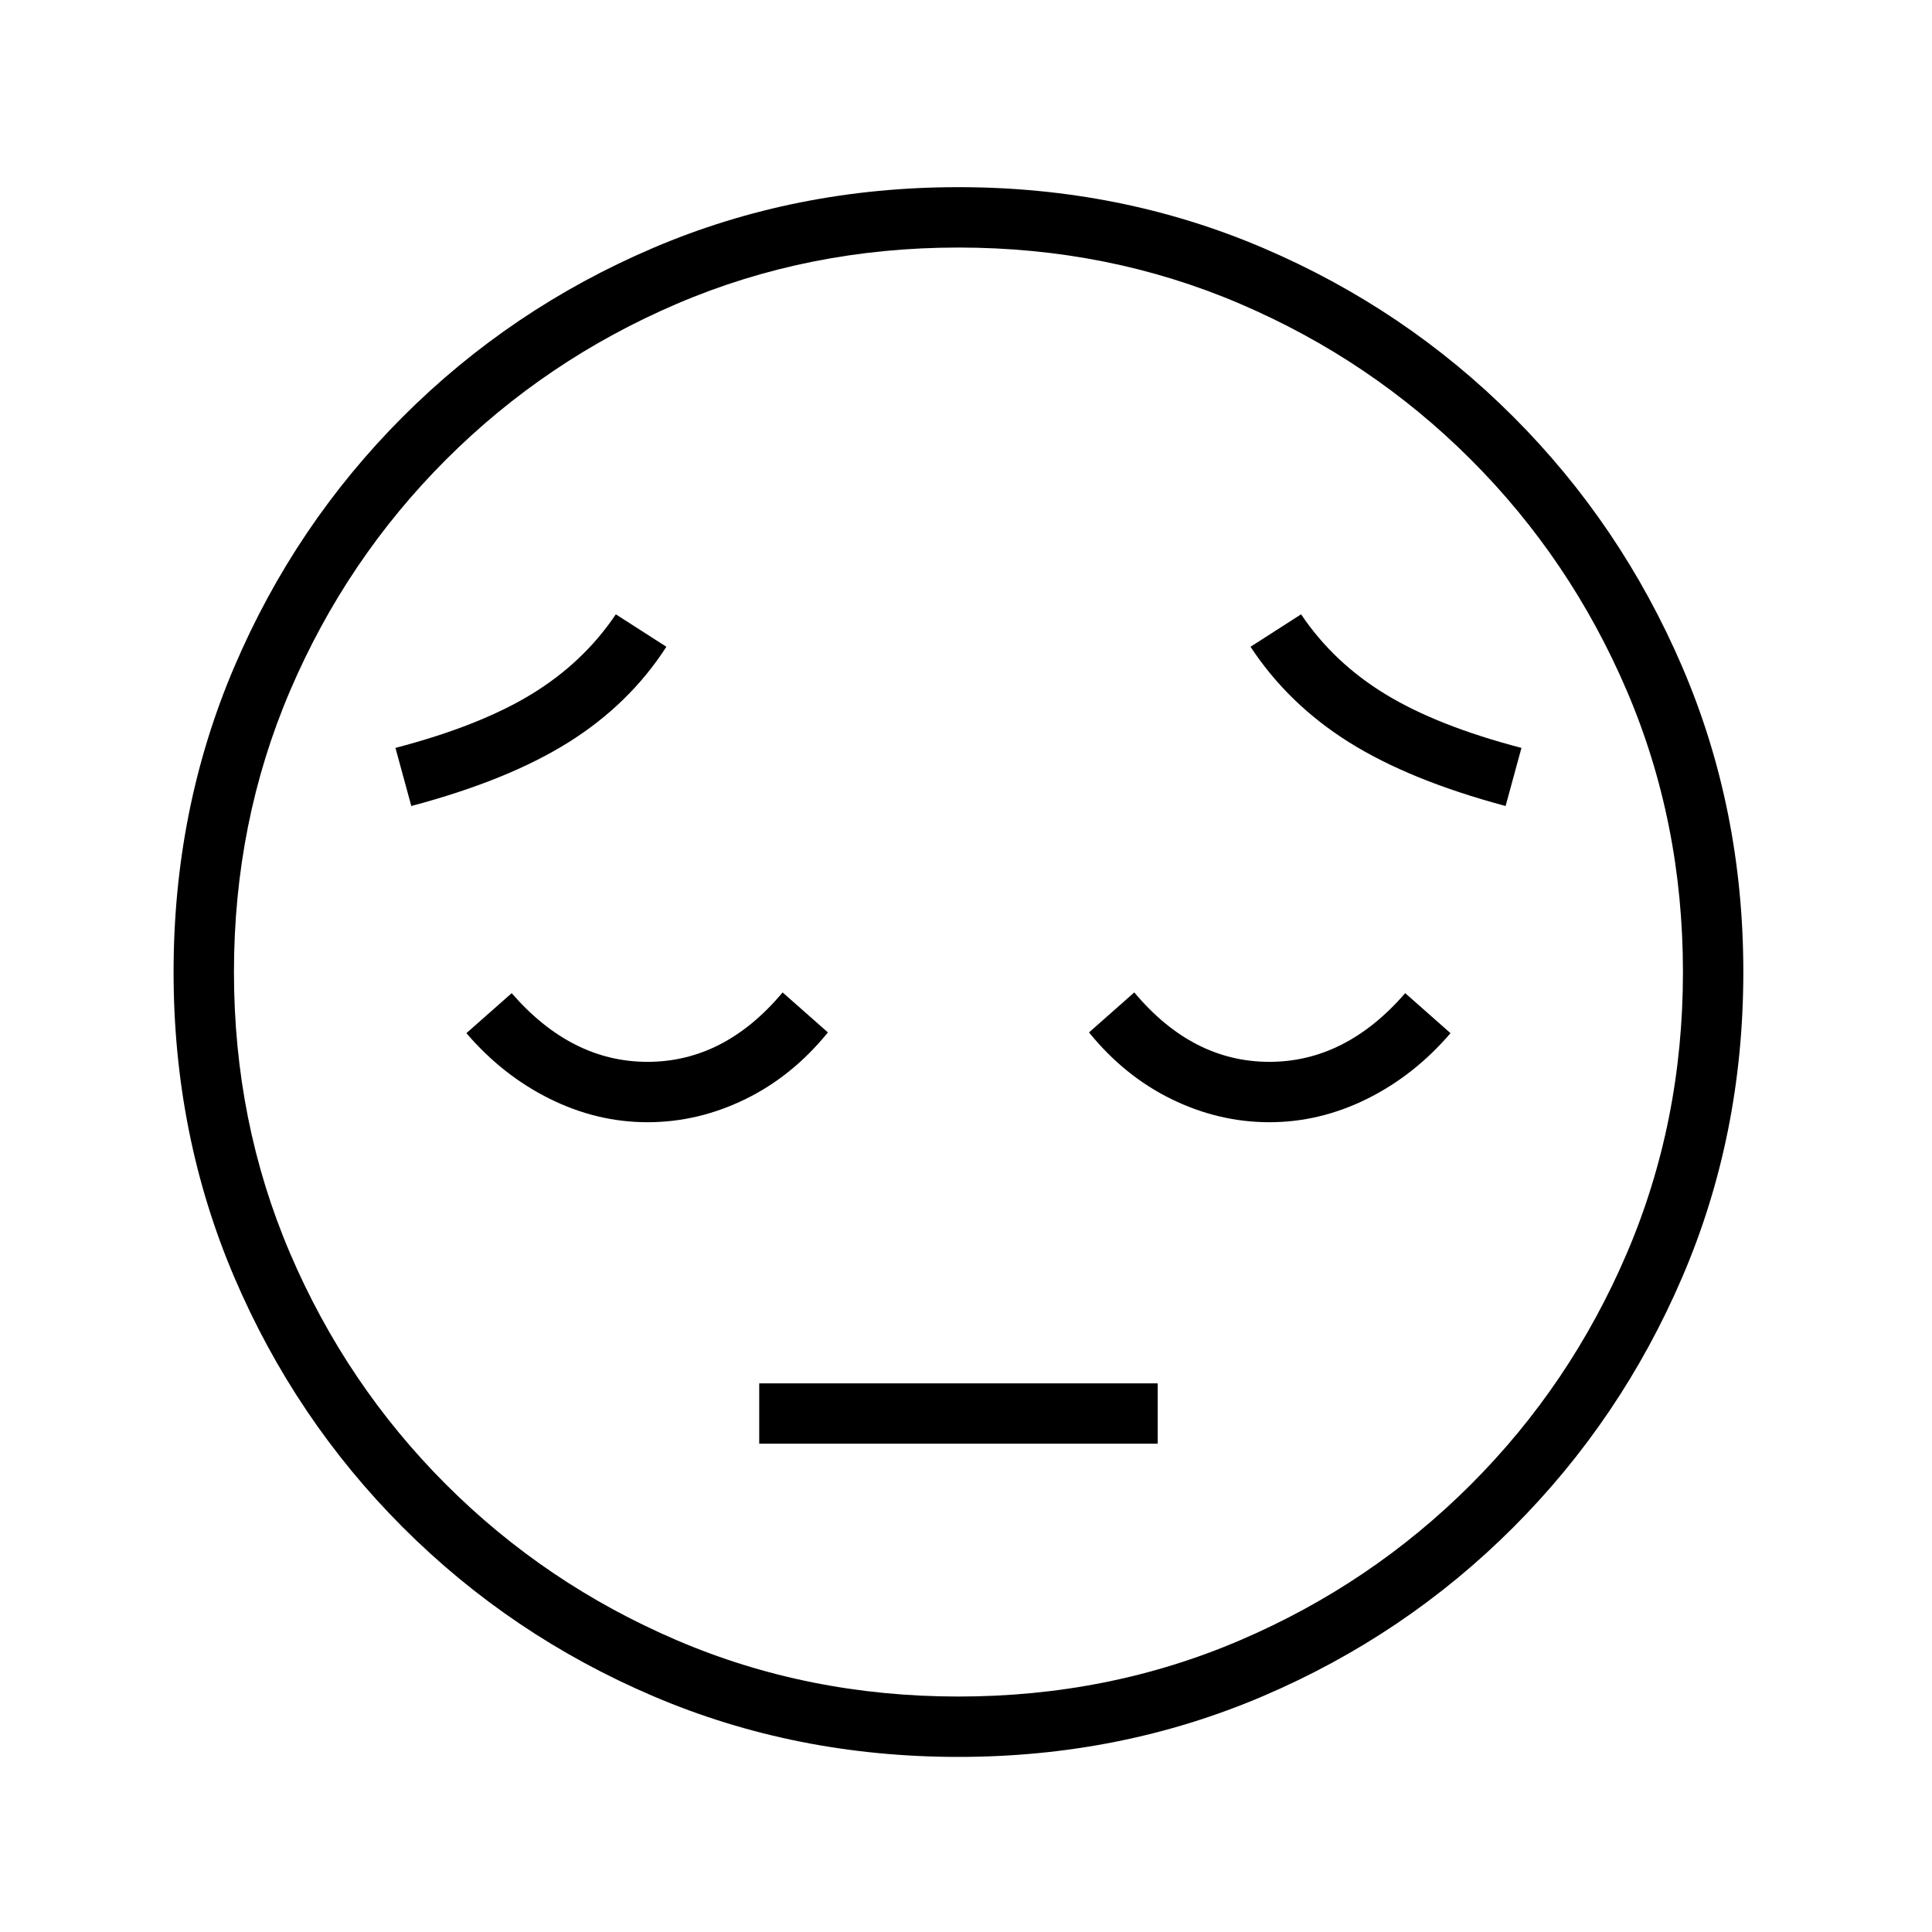 <?xml version="1.0" standalone="no"?>
<!DOCTYPE svg PUBLIC "-//W3C//DTD SVG 1.1//EN" "http://www.w3.org/Graphics/SVG/1.1/DTD/svg11.dtd" >
<svg xmlns="http://www.w3.org/2000/svg" xmlns:xlink="http://www.w3.org/1999/xlink" version="1.1" viewBox="30 -350 2560 2560">
   <path fill="currentColor"
d="M1300 1978q-216 0 -404.5 -80.5t-331.5 -223.5t-223.5 -331.5t-80.5 -404.5t80.5 -404.5t223.5 -331.5t331.5 -223.5t404.5 -80.5q215 0 403.5 80.5t331.5 223.5t224 331.5t81 404.5t-81 404.5t-224 331.5t-331.5 223.5t-403.5 80.5zM1036 1563v-80h528v80h-528z
M888 1137q-67 0 -129.5 -31t-110.5 -87l60 -53q79 91 180 91q102 0 179 -92l60 53q-47 58 -109.5 88.5t-129.5 30.5zM575 718l-21 -77q111 -29 180 -71t112 -106l67 43q-49 76 -129.5 126.5t-208.5 84.5zM1300 1898q199 0 373 -74.5t306 -206.5t206.5 -306t74.5 -373
t-74.5 -373t-206.5 -306t-306 -206.5t-373 -74.5t-373 74.5t-306 206.5t-206.5 306t-74.5 373t74.5 373t206.5 306t306 206.5t373 74.5zM1712 1137q-67 0 -129.5 -30.5t-109.5 -88.5l60 -53q77 92 179 92q101 0 180 -91l60 53q-48 56 -110.5 87t-129.5 31zM2025 718
q-127 -34 -207.5 -84.5t-130.5 -126.5l67 -43q43 64 112 106t180 71z" />
</svg>
